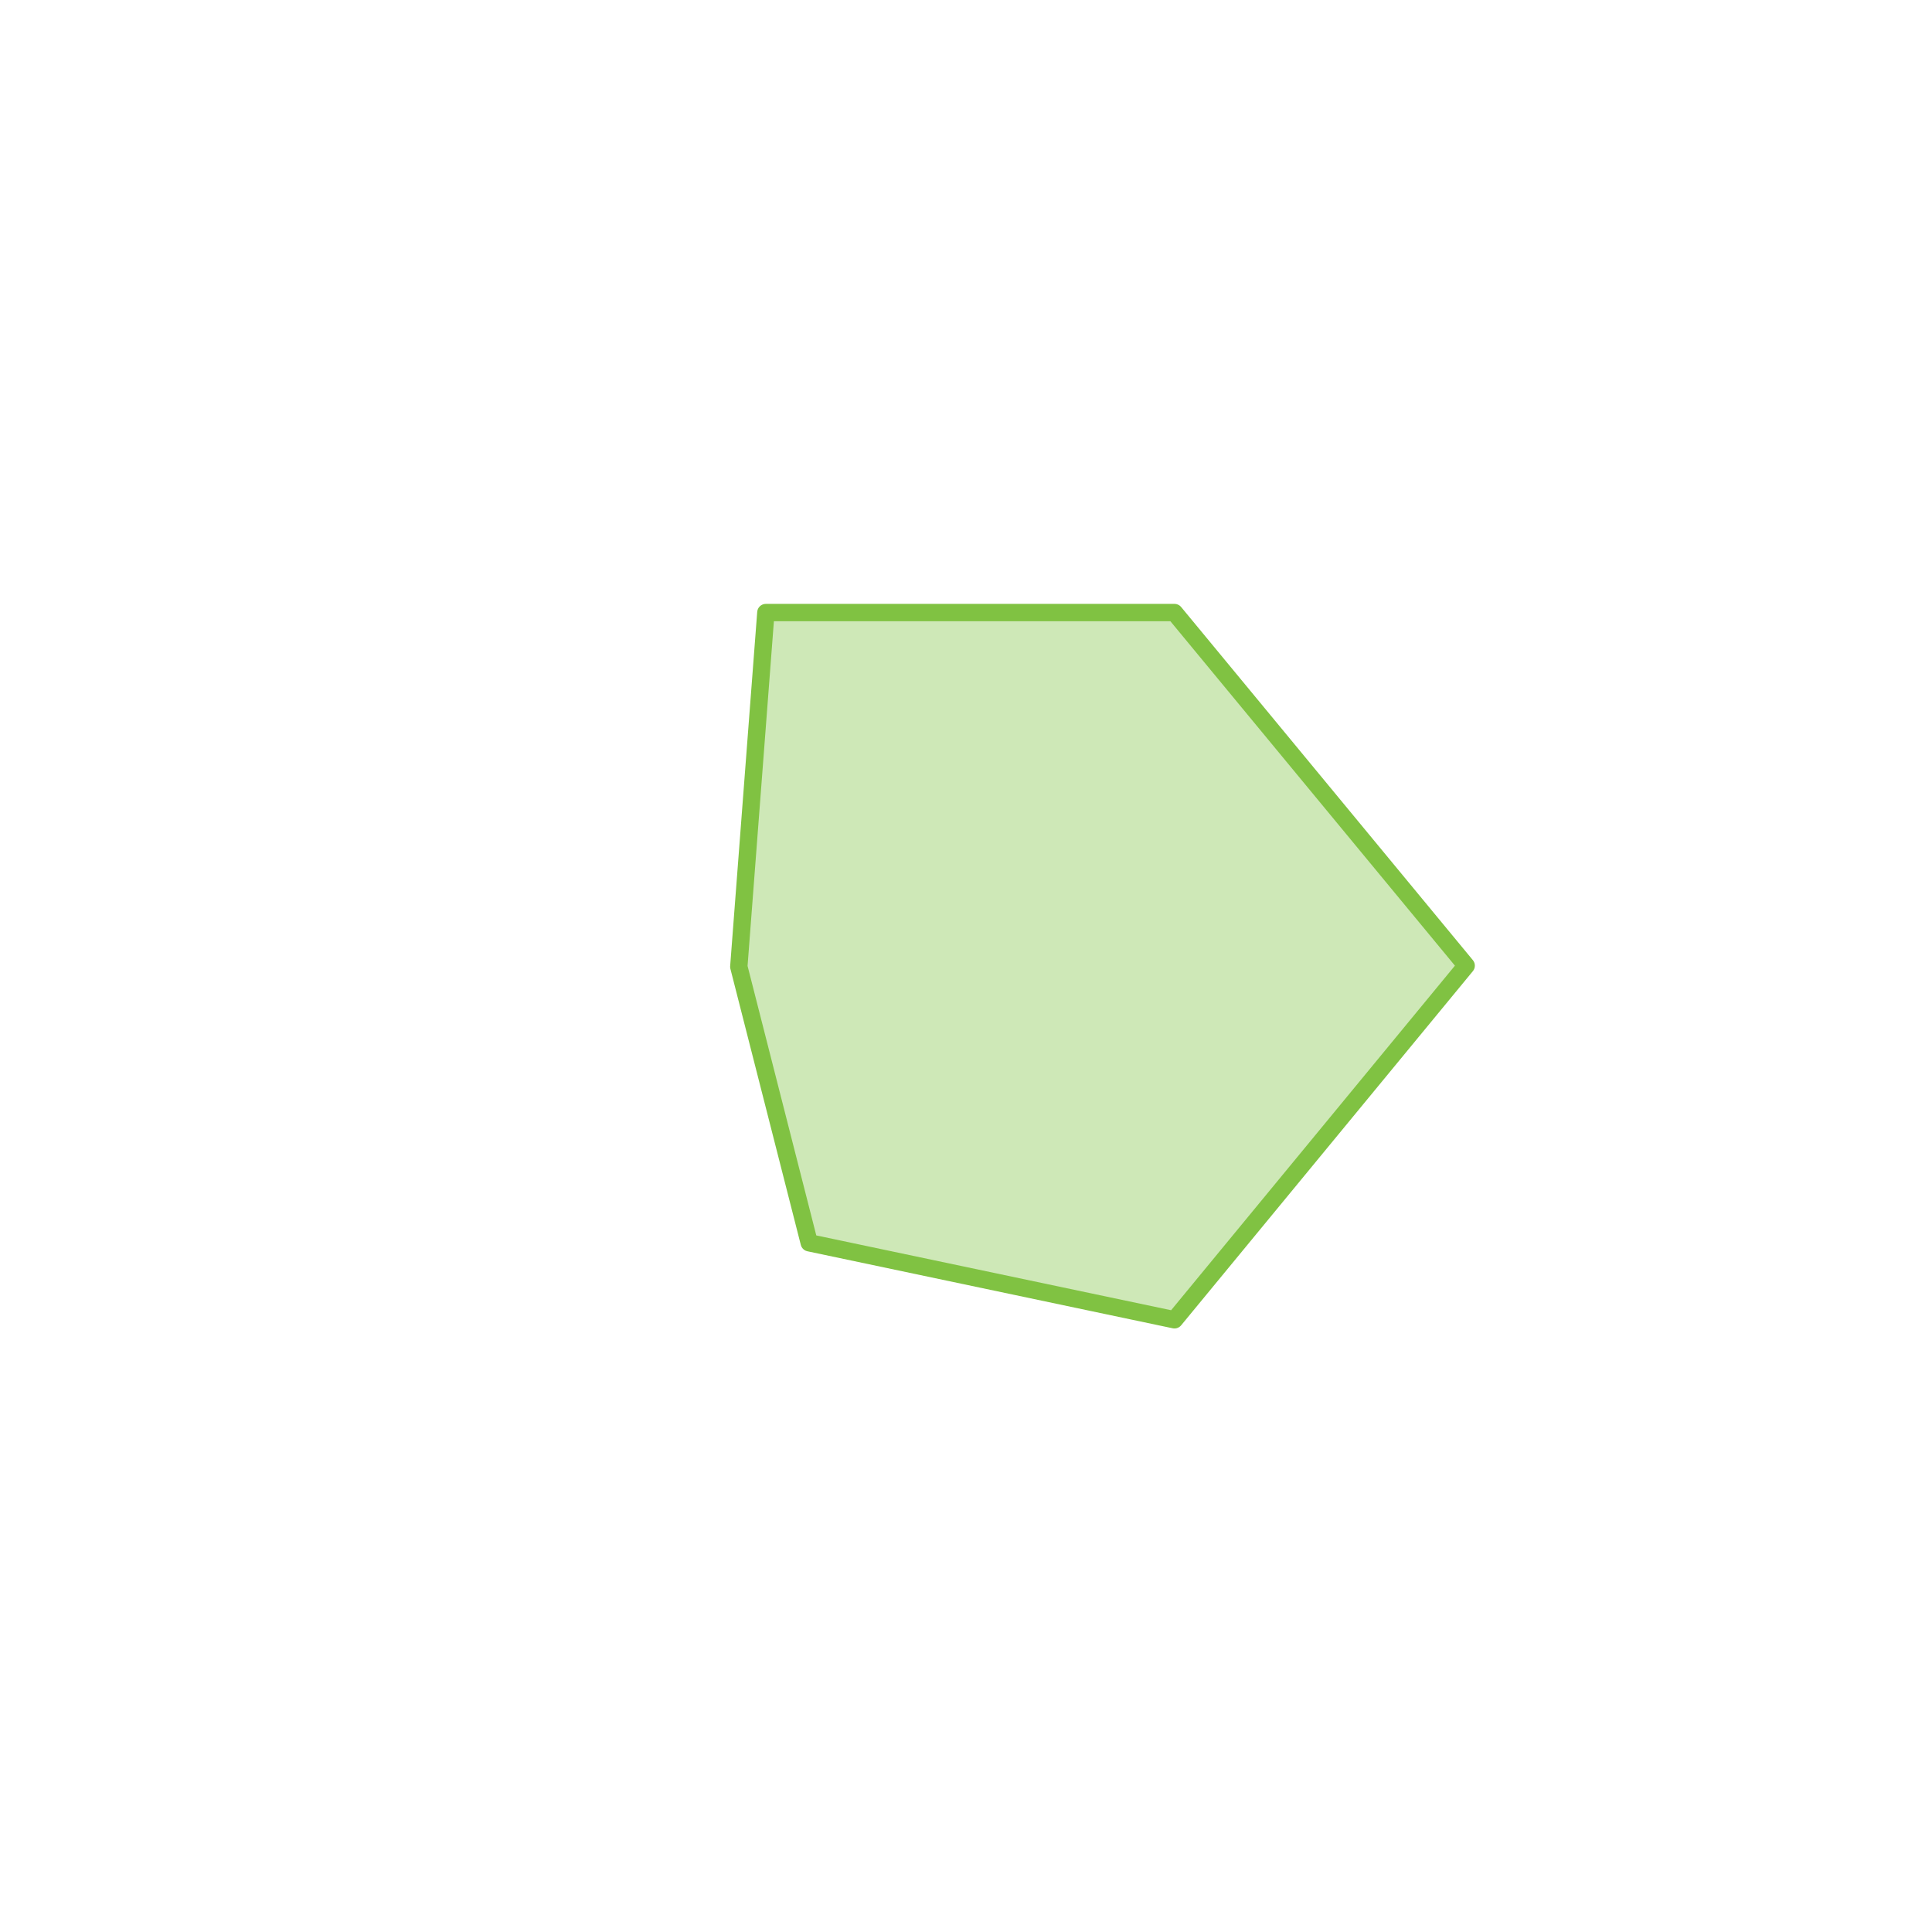 <?xml version="1.0" encoding="utf-8"?>
<!-- Generator: Adobe Illustrator 22.1.0, SVG Export Plug-In . SVG Version: 6.00 Build 0)  -->
<svg version="1.1" id="Livello_1" xmlns="http://www.w3.org/2000/svg" xmlns:xlink="http://www.w3.org/1999/xlink" x="0px" y="0px"
	 viewBox="0 0 557 557" style="enable-background:new 0 0 557 557;" xml:space="preserve">
<style type="text/css">
	.st0{opacity:0.38;fill:#80C242;}
	.st1{fill:none;stroke:#80C242;stroke-width:5;stroke-linejoin:round;stroke-miterlimit:10;}
</style>
<polyline class="st0" points="220.8,176.6 338.6,176.6 422.7,278.4 338.6,380.5 233.3,358.3 213,278.7 220.8,176.6 "/>
<polygon class="st1" points="220.8,176.6 338.6,176.6 422.7,278.4 338.6,380.5 233.3,358.3 213,278.7 "/>
</svg>
